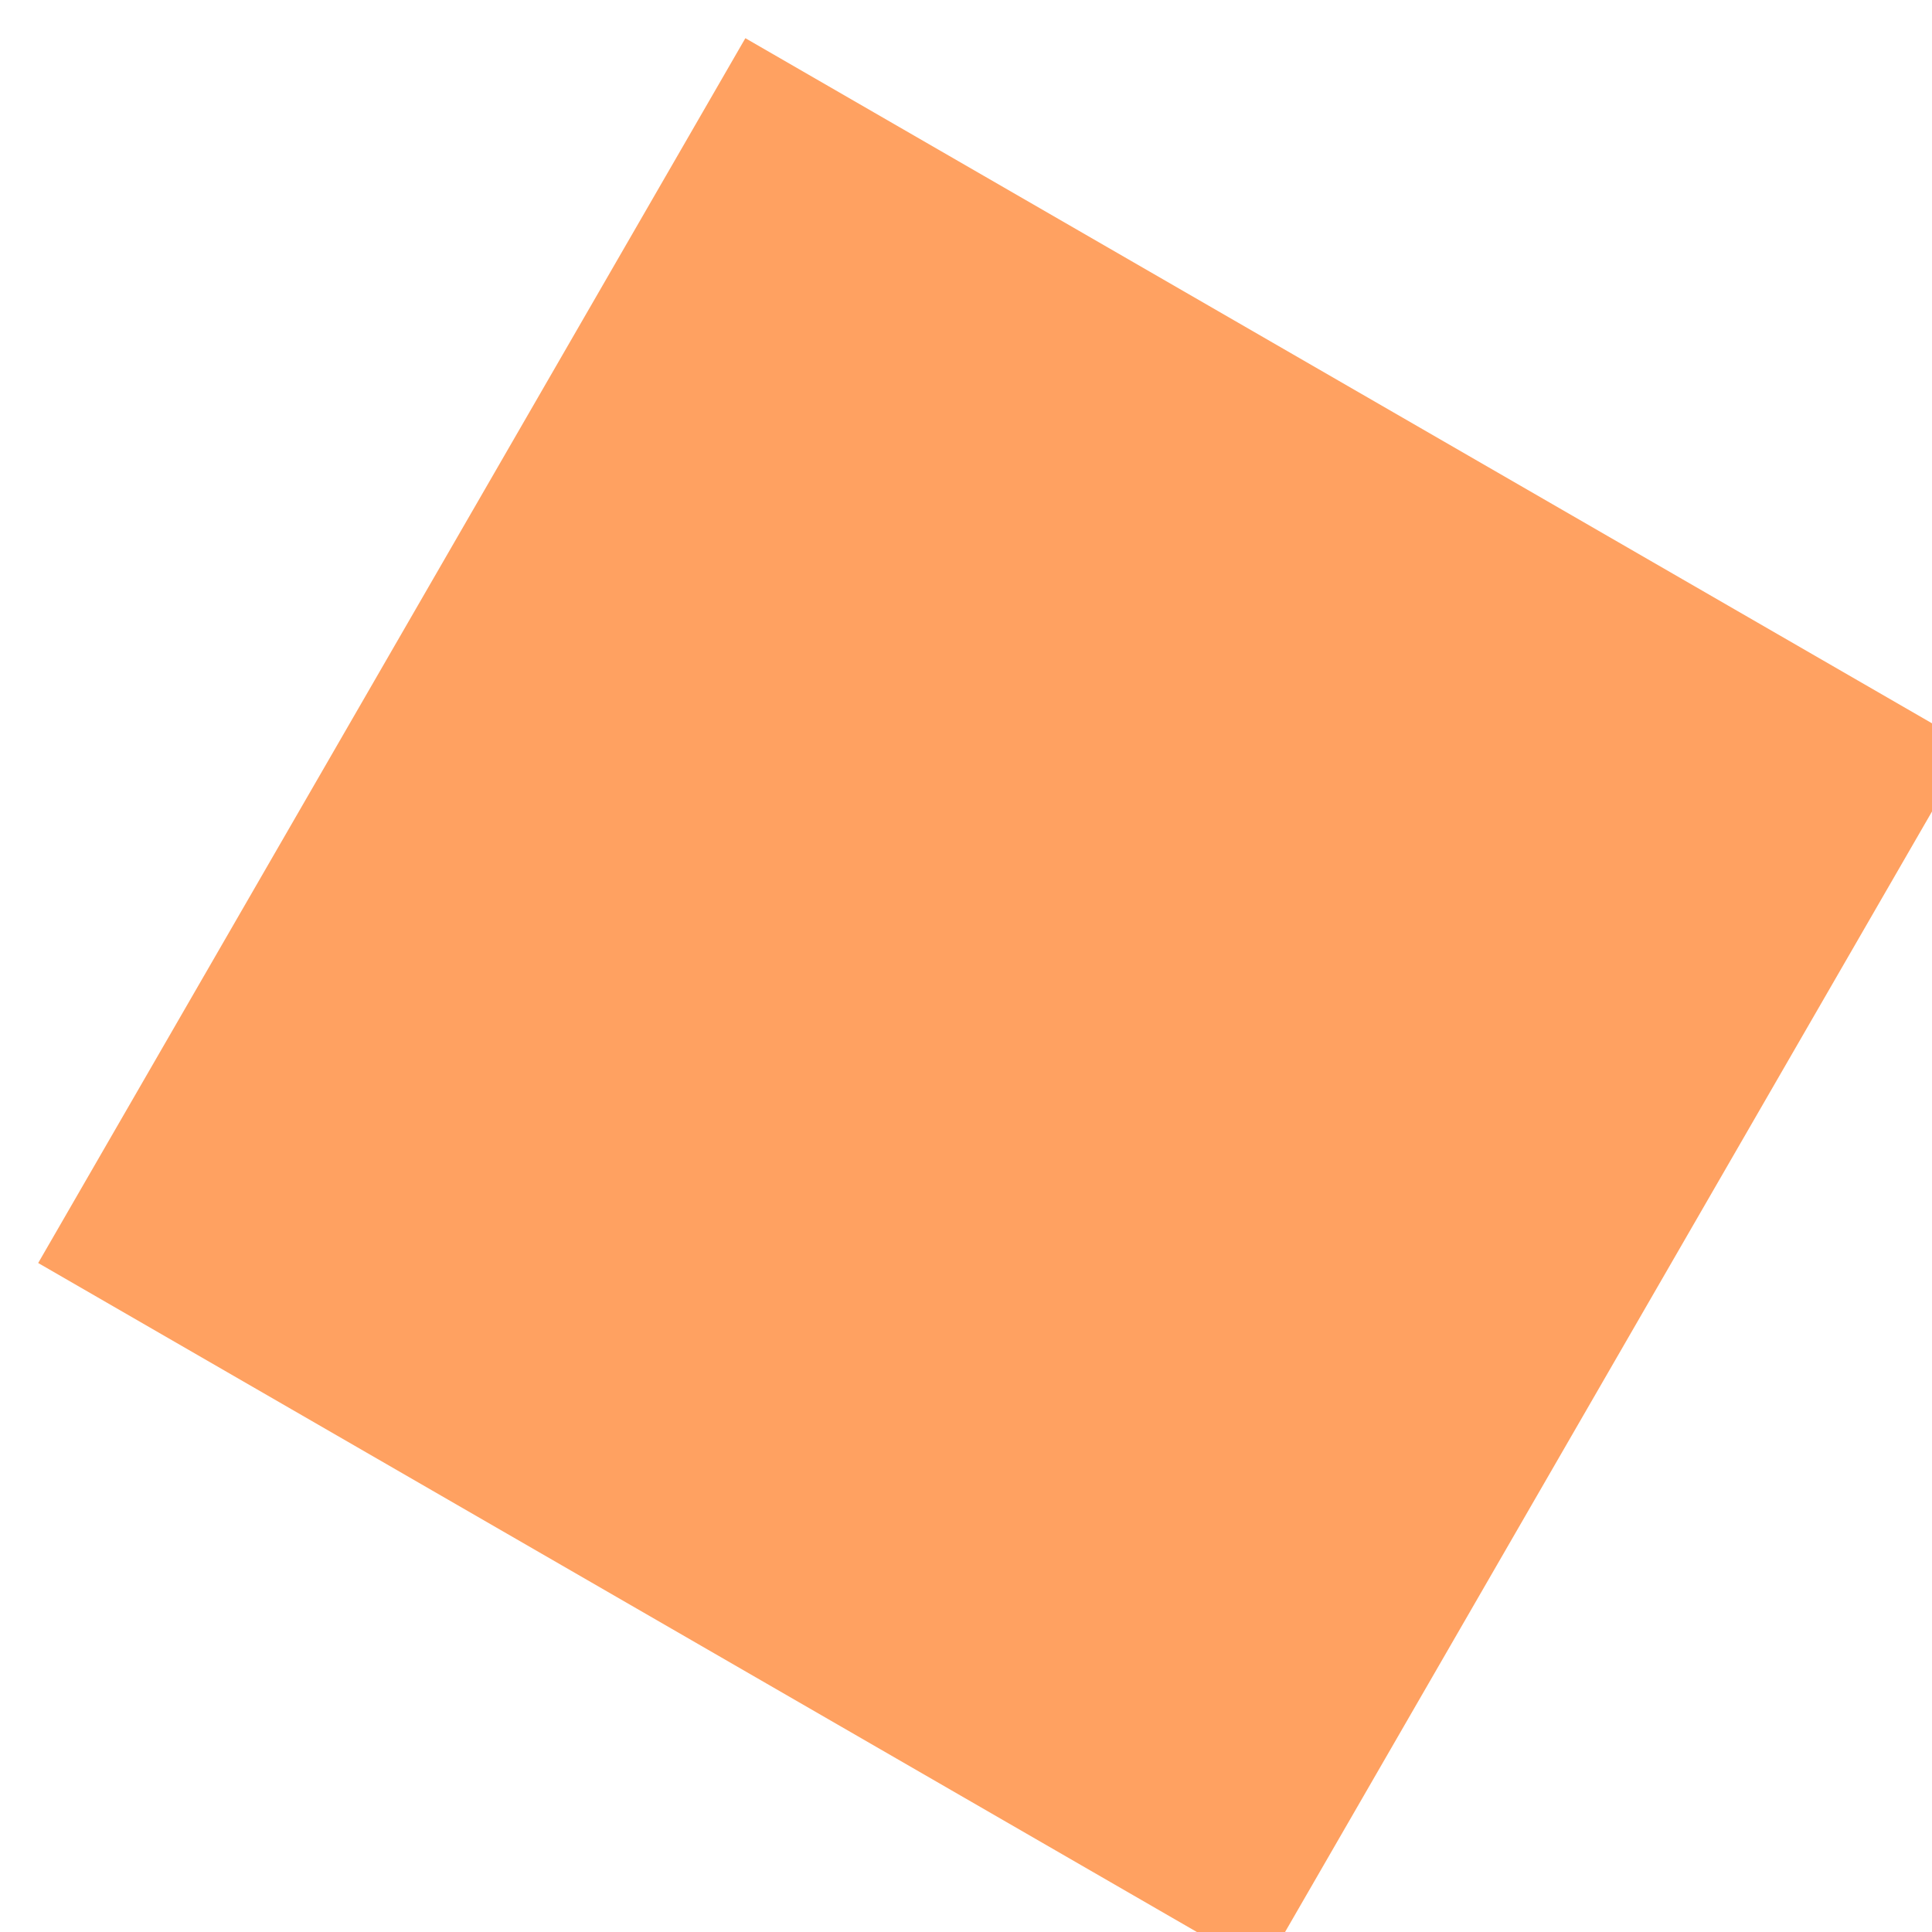 <svg xmlns="http://www.w3.org/2000/svg" xmlns:xlink="http://www.w3.org/1999/xlink" class="make-shapes-svg ui-draggable" width="101.086" height="101.086" viewBox="-0.5 -0 1.366 1.366" style="overflow: visible; transition: transform 0.15s ease-out; transform: translate(0px, 0px);"><g fill="rgba(211, 243, 254, 1)" stroke="#00AEEF" stroke-width="0" stroke-linecap="round" stroke-linejoin="round"><path d=" M -0.5 0.866 L -1.1102230246251565e-16 -0 L 0.866 0.5 L 0.366 1.366 L -0.5 0.866" fill="#ffa161" class="" filter="url(#ixl_1734599308580_8)"></path><path d=" M -0.5 0.866 L -1.1102230246251565e-16 -0 L 0.866 0.5 L 0.366 1.366 L -0.5 0.866" fill="transparent" class="make-shapes-composite-outline" filter="url(#ixl_1734599308580_8)"></path></g><defs><filter id="ixl_1734599308580_8" filterUnits="userSpaceOnUse" x="-0.637" y="-0.137" width="1.639" height="1.639"><feGaussianBlur in="SourceAlpha" stdDeviation="0.027"></feGaussianBlur><feOffset result="offsetblur" dx="0.027" dy="0.027"></feOffset><feFlood flood-color="rgb(0, 0, 0)"></feFlood><feComposite in2="offsetblur" operator="in"></feComposite><feComponentTransfer><feFuncA type="linear" slope="0.1"></feFuncA></feComponentTransfer><feMerge><feMergeNode></feMergeNode><feMergeNode in="SourceGraphic"></feMergeNode></feMerge></filter></defs><desc>Created with Snap</desc></svg>